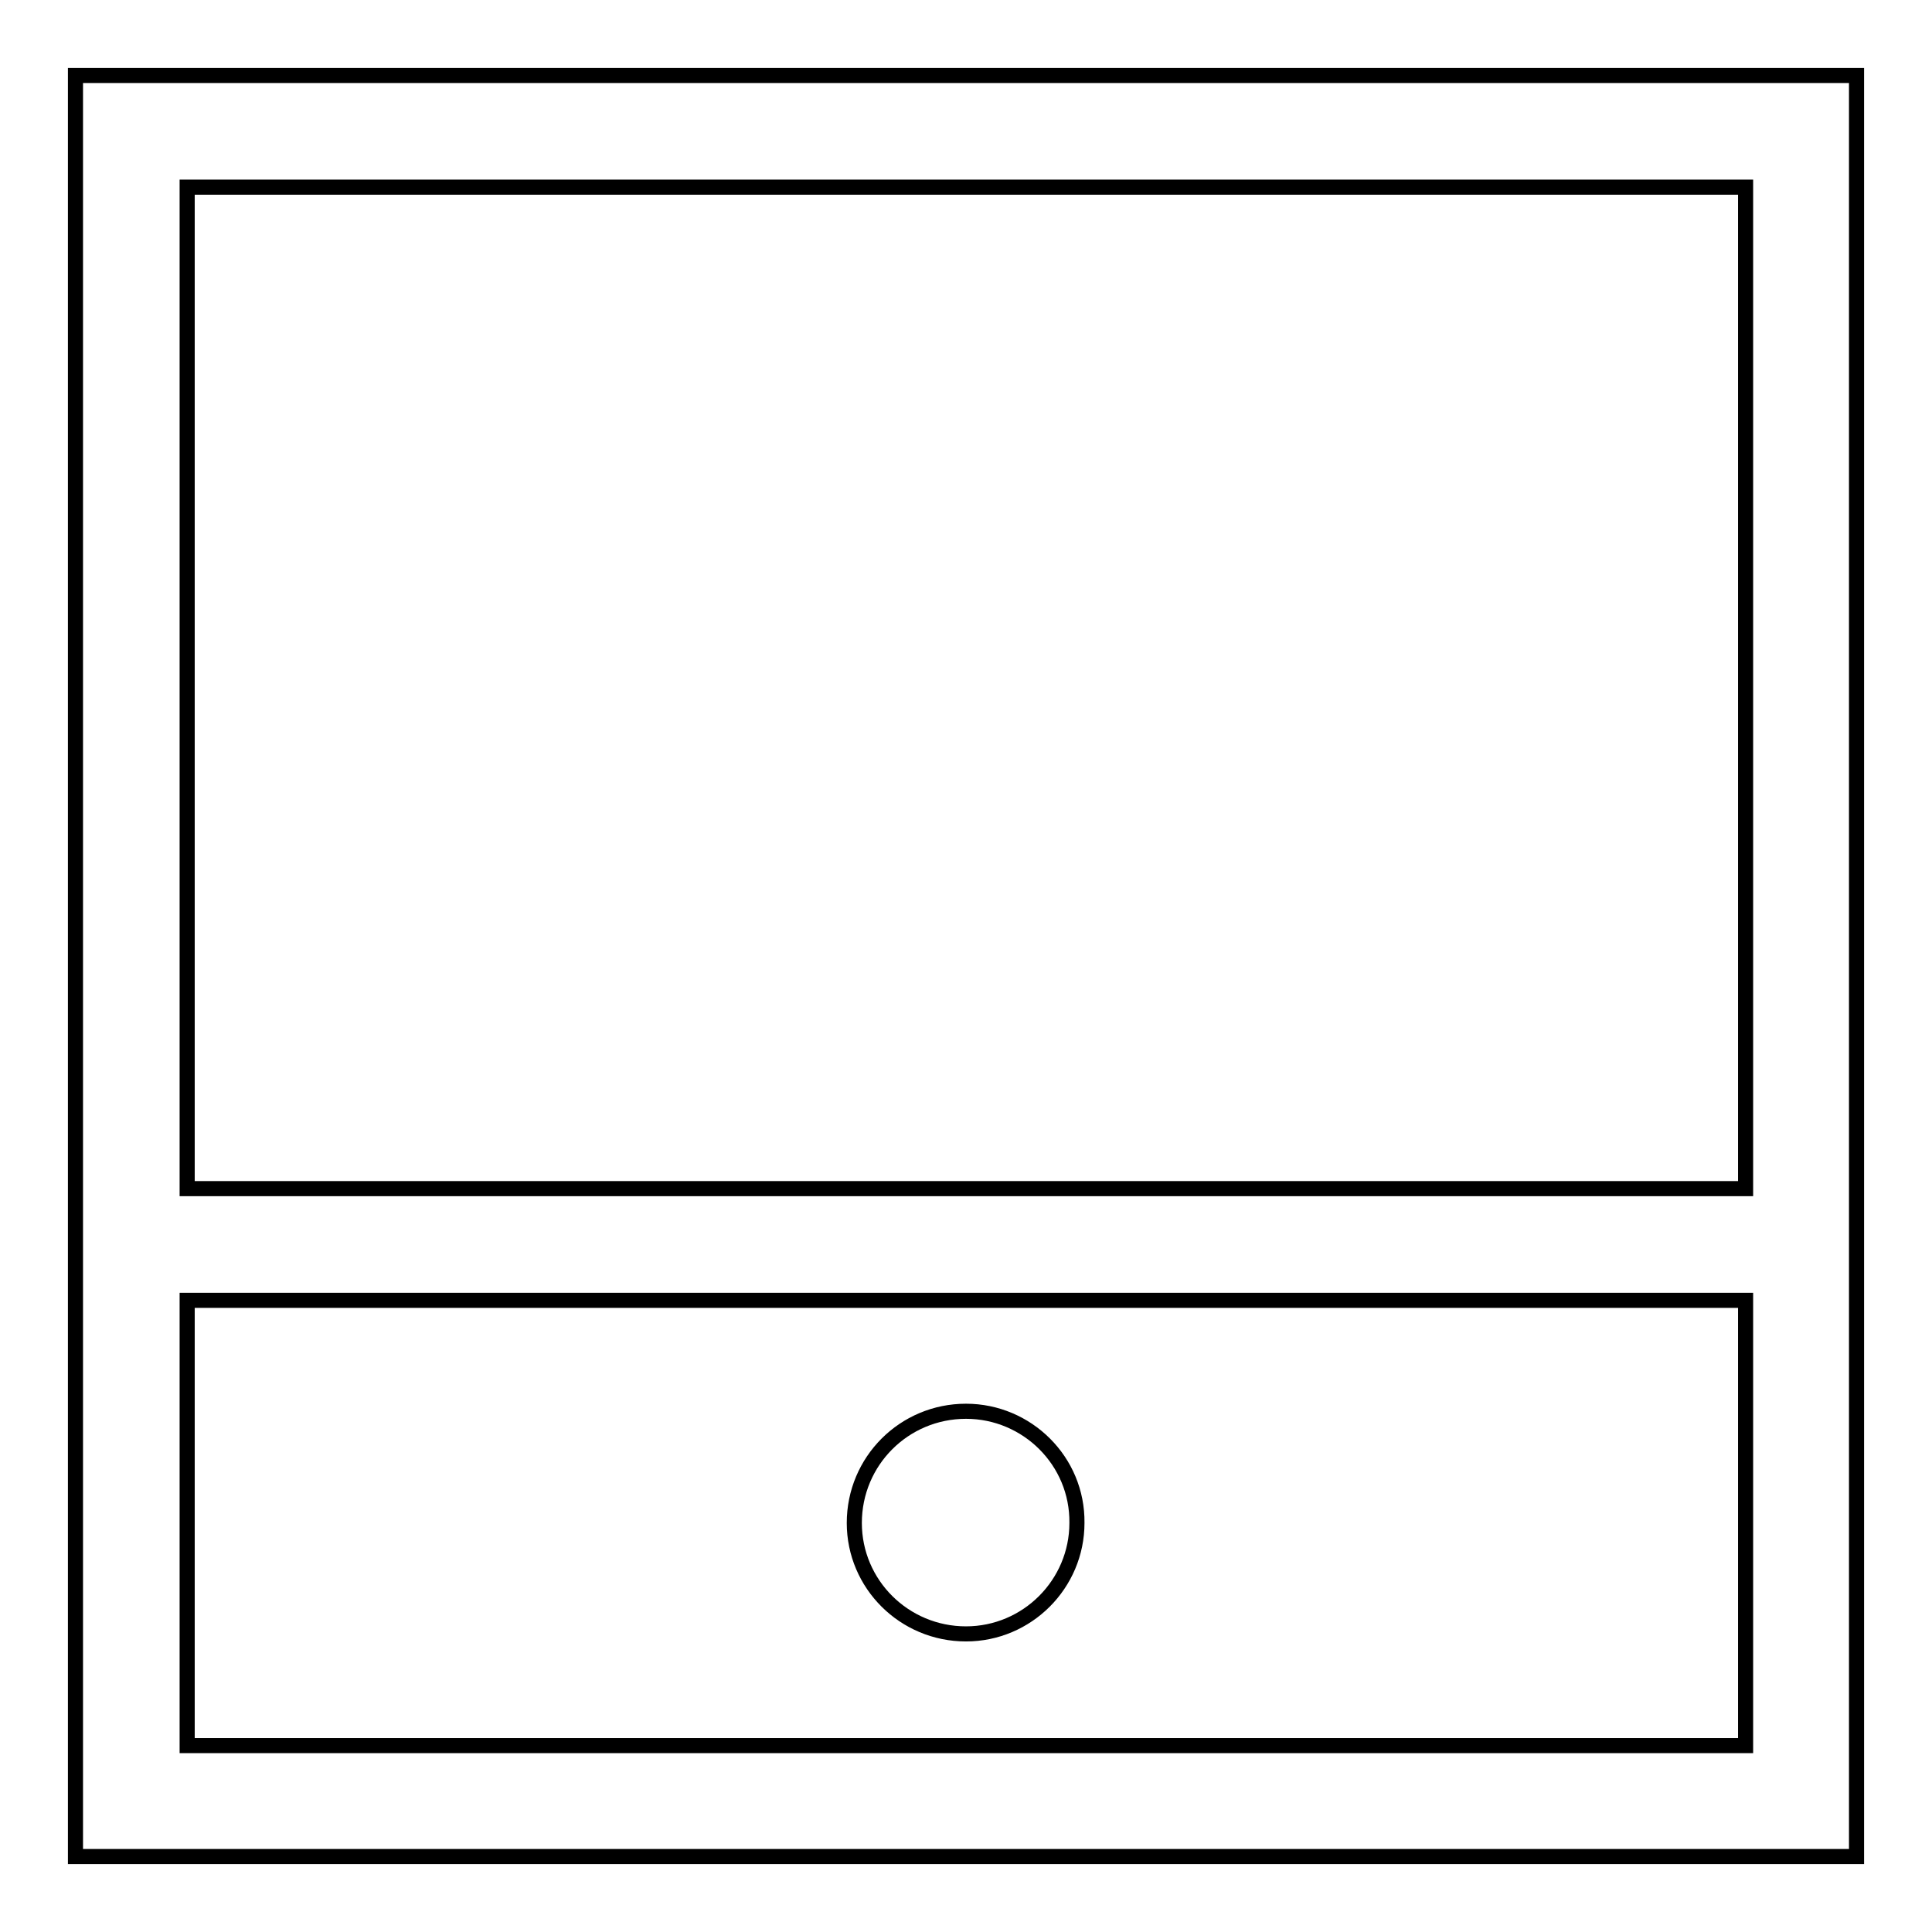 <?xml version="1.0" encoding="utf-8"?>
<!-- Svg Vector Icons : http://www.onlinewebfonts.com/icon -->
<!DOCTYPE svg PUBLIC "-//W3C//DTD SVG 1.1//EN" "http://www.w3.org/Graphics/SVG/1.1/DTD/svg11.dtd">
<svg version="1.1" xmlns="http://www.w3.org/2000/svg" xmlns:xlink="http://www.w3.org/1999/xlink" x="0px" y="0px" viewBox="0 0 256 256" enable-background="new 0 0 256 256" xml:space="preserve">
<g><g><path stroke-width="2" fill-opacity="0" stroke="#000000"  d="M128,187c-8.2,0-14.8,6.6-14.8,14.8c0,8.1,6.6,14.7,14.8,14.7c8.1,0,14.7-6.6,14.7-14.7C142.8,193.6,136.1,187,128,187z"/><path stroke-width="2" fill-opacity="0" stroke="#000000"  d="M231.3,10H24.8H10v14.8v206.5V246h236v-14.7V24.8V10H231.3z M24.8,231.3v-59h206.5v59H24.8z M231.3,157.5H24.8V24.8h206.5V157.5z"/></g></g>
</svg>